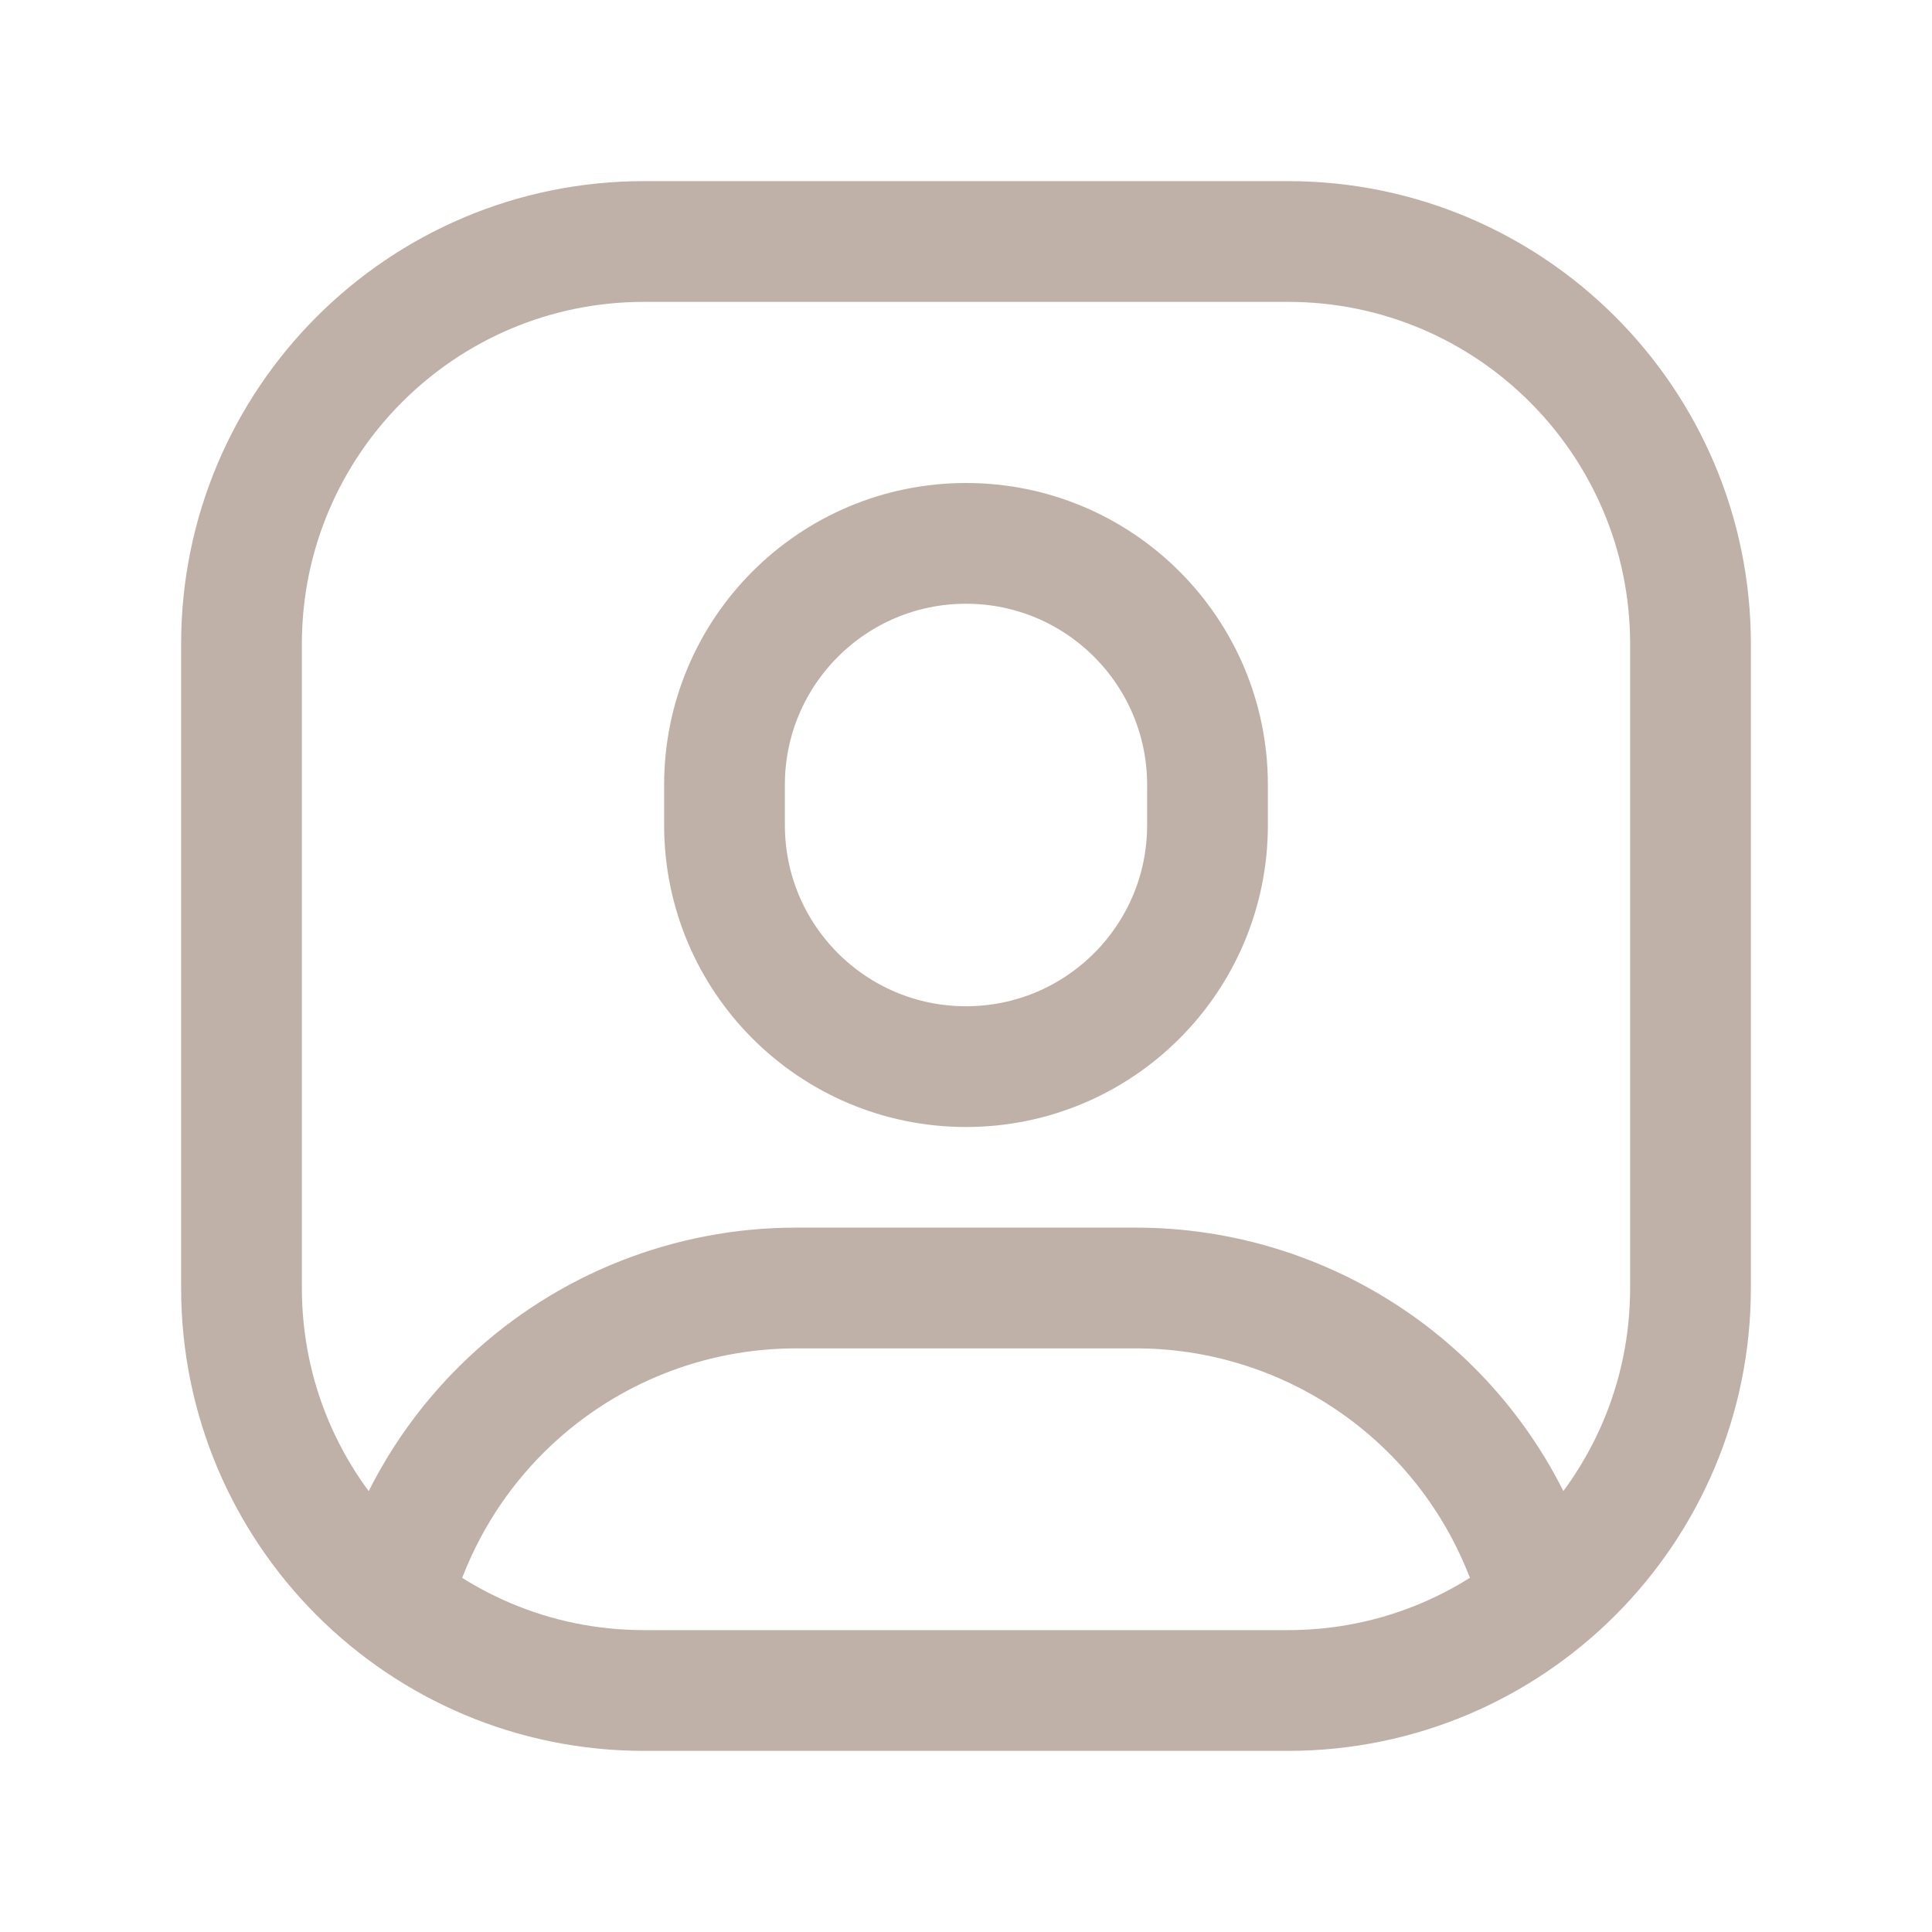 <svg width="24" height="24" viewBox="0 0 24 24" fill="none" xmlns="http://www.w3.org/2000/svg">
<path d="M18.936 19.272C18.552 18.306 17.887 17.478 17.026 16.895C16.166 16.312 15.151 16 14.112 16H9.888C8.569 16 7.299 16.502 6.337 17.405C5.781 17.926 5.347 18.564 5.065 19.272L4.837 19.842" stroke="#BFB1A7" stroke-width="1.5" stroke-linecap="round" stroke-linejoin="round"/>
<path d="M15 9.75C15 8.093 13.657 6.75 12 6.75C10.343 6.75 9 8.093 9 9.75V10.25C9 11.907 10.343 13.25 12 13.25C13.657 13.25 15 11.907 15 10.25V9.75Z" stroke="#BFB1A7" stroke-width="1.5" stroke-linecap="round" stroke-linejoin="round"/>
<path d="M16 3H8C5.239 3 3 5.239 3 8V16C3 18.761 5.239 21 8 21H16C18.761 21 21 18.761 21 16V8C21 5.239 18.761 3 16 3Z" stroke="#BFB1A7" stroke-width="1.5" stroke-linecap="round" stroke-linejoin="round"/>
</svg>

